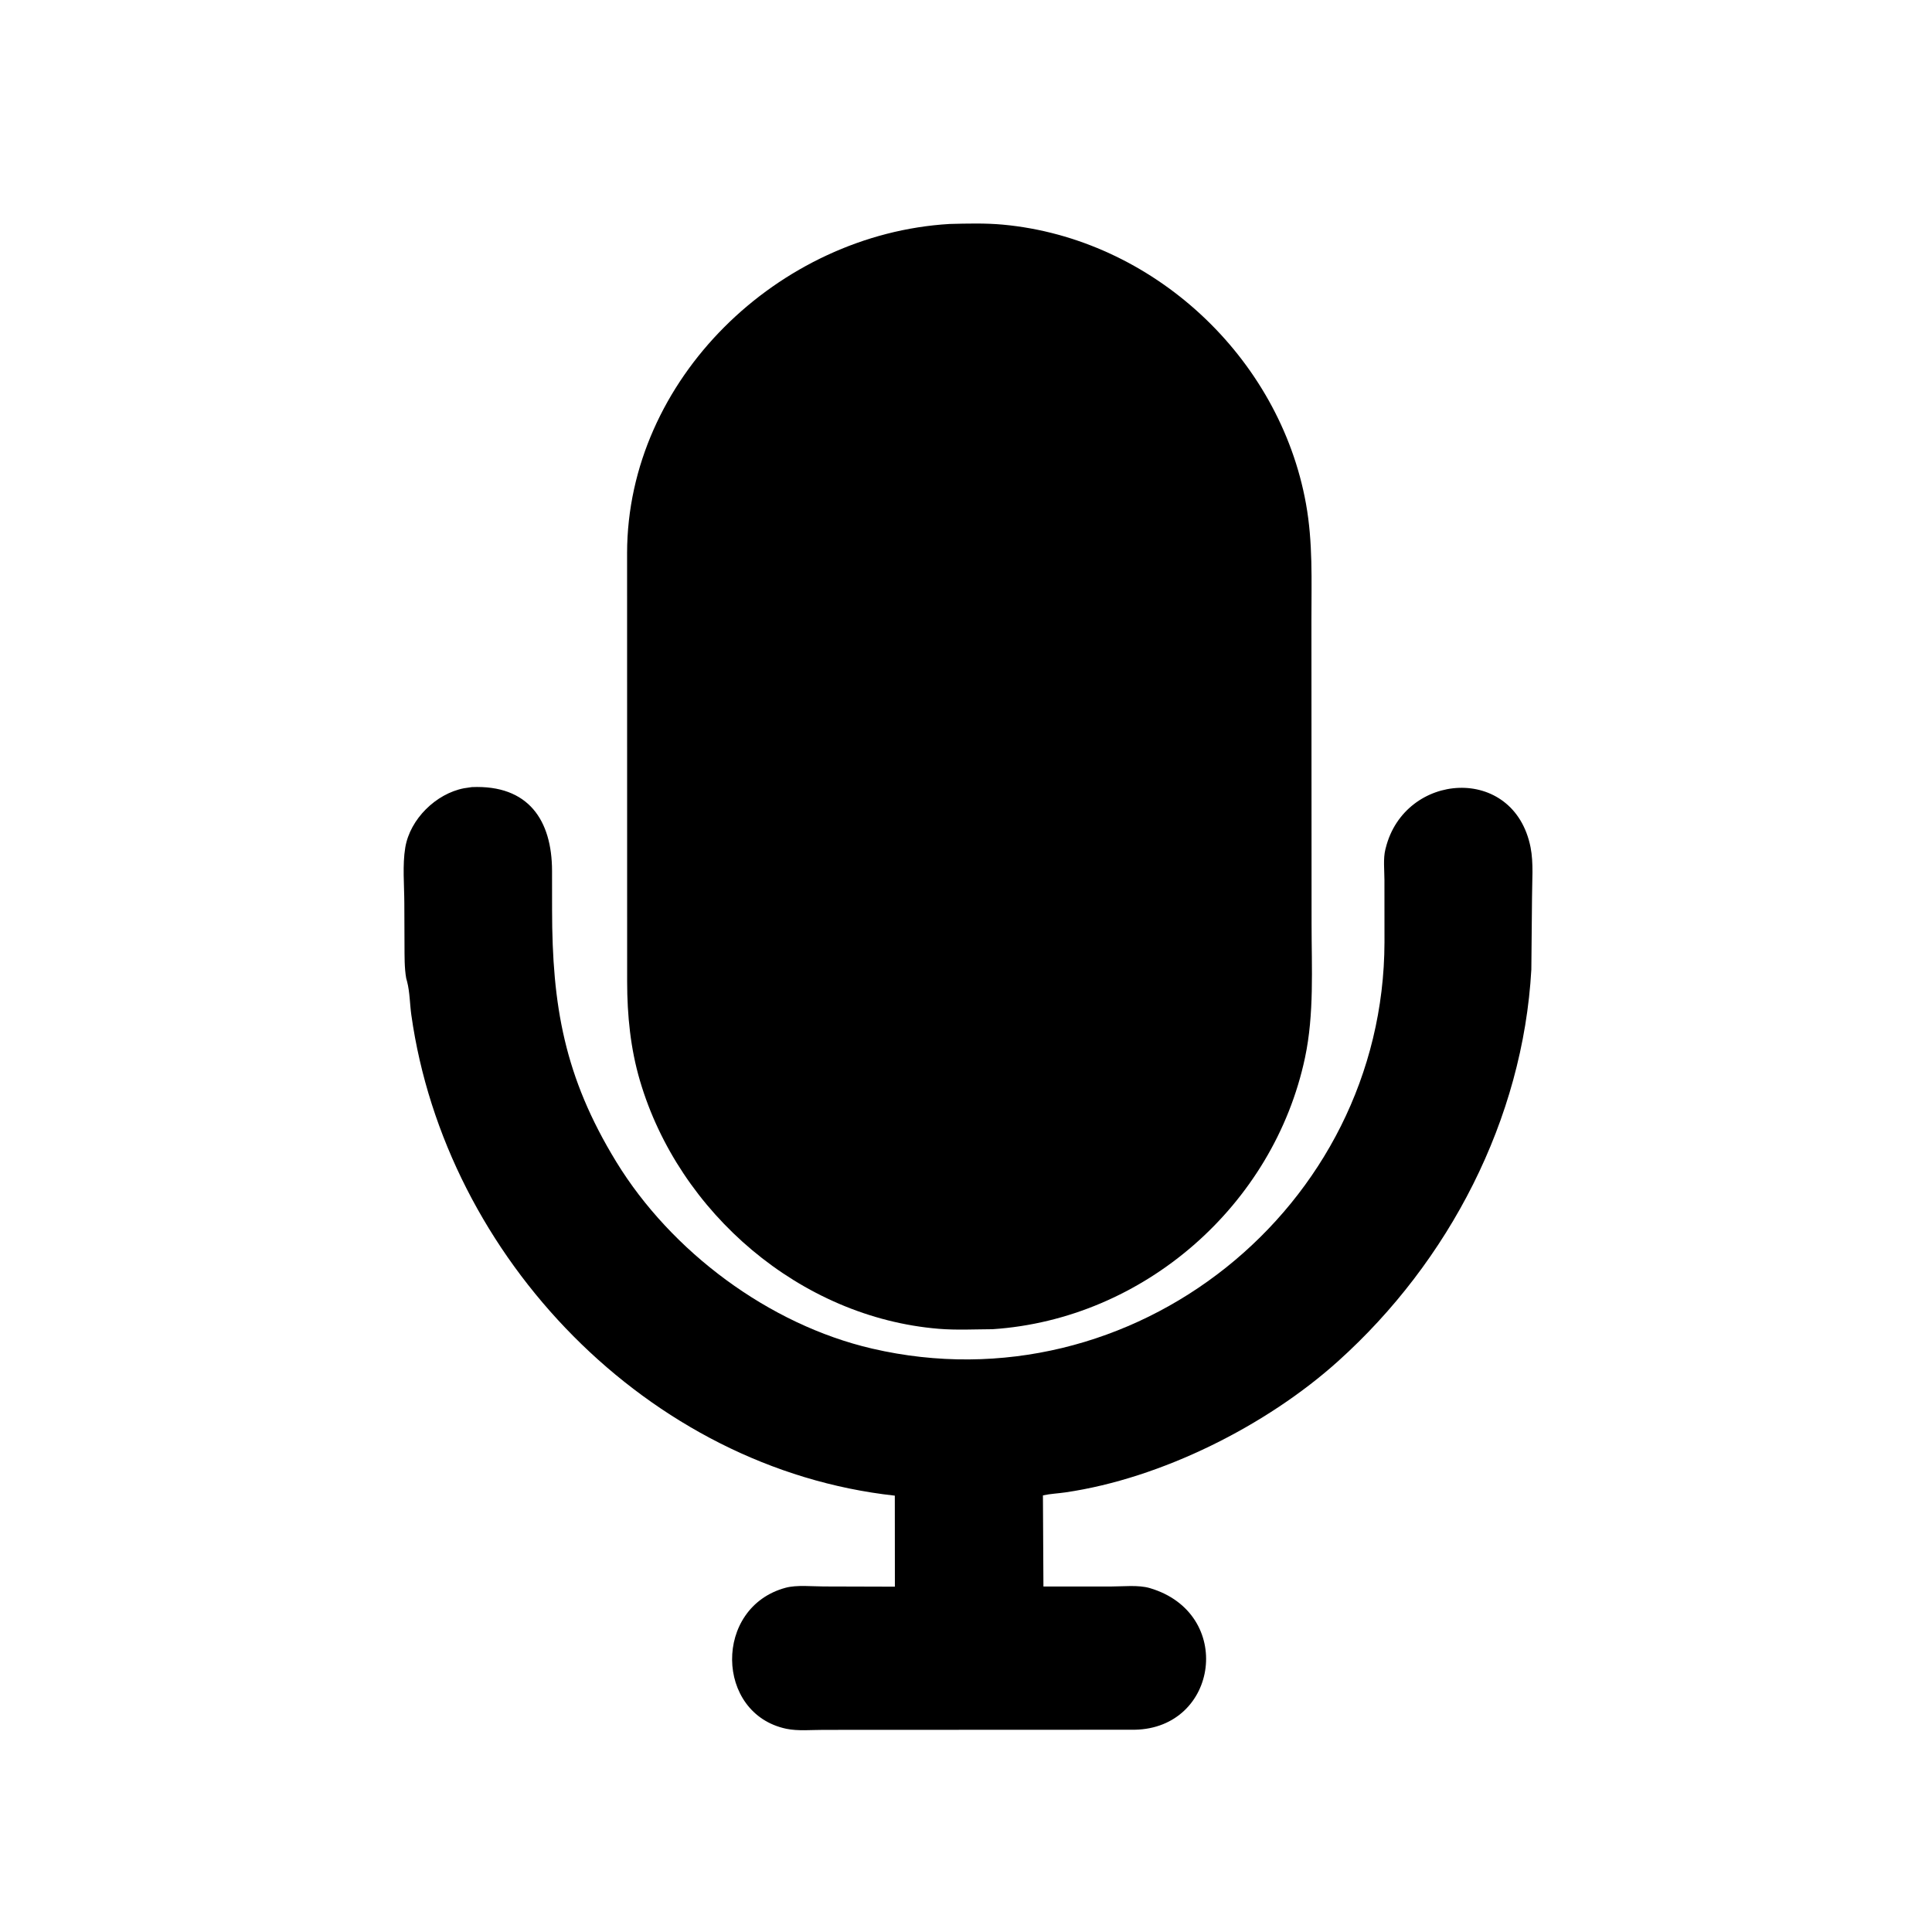 <svg version="1.1" xmlns="http://www.w3.org/2000/svg" style="display: block;" viewBox="0 0 2048 2048" width="640" height="640">
<path transform="translate(0,0)" fill="rgb(0,0,0)" d="M 1052.25 1409.01 C 1033.37 1409.11 1013.8 1410.14 995 1408.58 C 848.41 1396.46 719.68 1285.77 678.404 1145.69 C 668.321 1111.48 664.859 1076.38 664.8 1040.92 L 664.736 586.042 C 665.134 401.803 825.411 248.122 1006.56 237.419 C 1025.2 236.928 1044.69 236.414 1063.24 238.142 C 1221.74 252.895 1356.37 378.275 1384.4 534.033 C 1391.81 575.219 1390.15 615.159 1390.17 656.873 L 1390.32 978.992 C 1390.32 1026.32 1393.22 1074.68 1383.35 1121.21 C 1350.17 1277.56 1212.62 1398.29 1052.25 1409.01 z"/>
<path transform="translate(0,0)" fill="rgb(0,0,0)" d="M 1418.58 1442.79 C 1342.73 1511.11 1231.31 1567.14 1129.42 1581.98 C 1121.47 1583.14 1113.42 1583.44 1105.55 1585.17 L 1106.08 1681.77 L 1177.26 1681.77 C 1190.03 1681.79 1206.64 1679.84 1218.9 1683.46 C 1308.8 1710.02 1291.8 1831.93 1202.89 1833.59 L 873.004 1833.73 C 860.43 1833.71 845.73 1835.15 833.5 1832.57 C 757.984 1816.63 756.057 1703.74 832.855 1683.07 C 844.65 1679.9 861.084 1681.72 873.418 1681.72 L 948.616 1681.94 L 948.542 1585.45 C 687.104 1556.76 472.231 1333.14 436.033 1075.95 C 434.453 1064.72 434.409 1051.42 431.55 1040.57 L 430.583 1037 C 428.634 1025.82 428.854 1013.76 428.786 1002.43 L 428.6 957.329 C 428.55 938.493 426.509 916.867 429.617 898.355 C 434.679 868.195 462.193 841.323 491.793 835.598 L 500.124 834.362 C 560.354 831.764 585.104 869.658 585.19 923.223 L 585.225 964.524 C 585.298 1065.73 598.076 1141.33 653.218 1231.5 C 711.574 1326.92 815.203 1404.17 924.391 1429.55 C 1201.12 1493.88 1466.95 1279.99 1467.61 998.831 L 1467.56 932.843 C 1467.55 922.667 1466.11 910.097 1468.57 900.323 L 1468.92 899 C 1488.91 818.243 1604.92 809.784 1622.47 898.212 C 1625.77 914.874 1624.01 934.349 1624.01 951.405 L 1623.28 1027.78 C 1614.4 1186.64 1536.03 1337.1 1418.58 1442.79 z"/>
</svg>